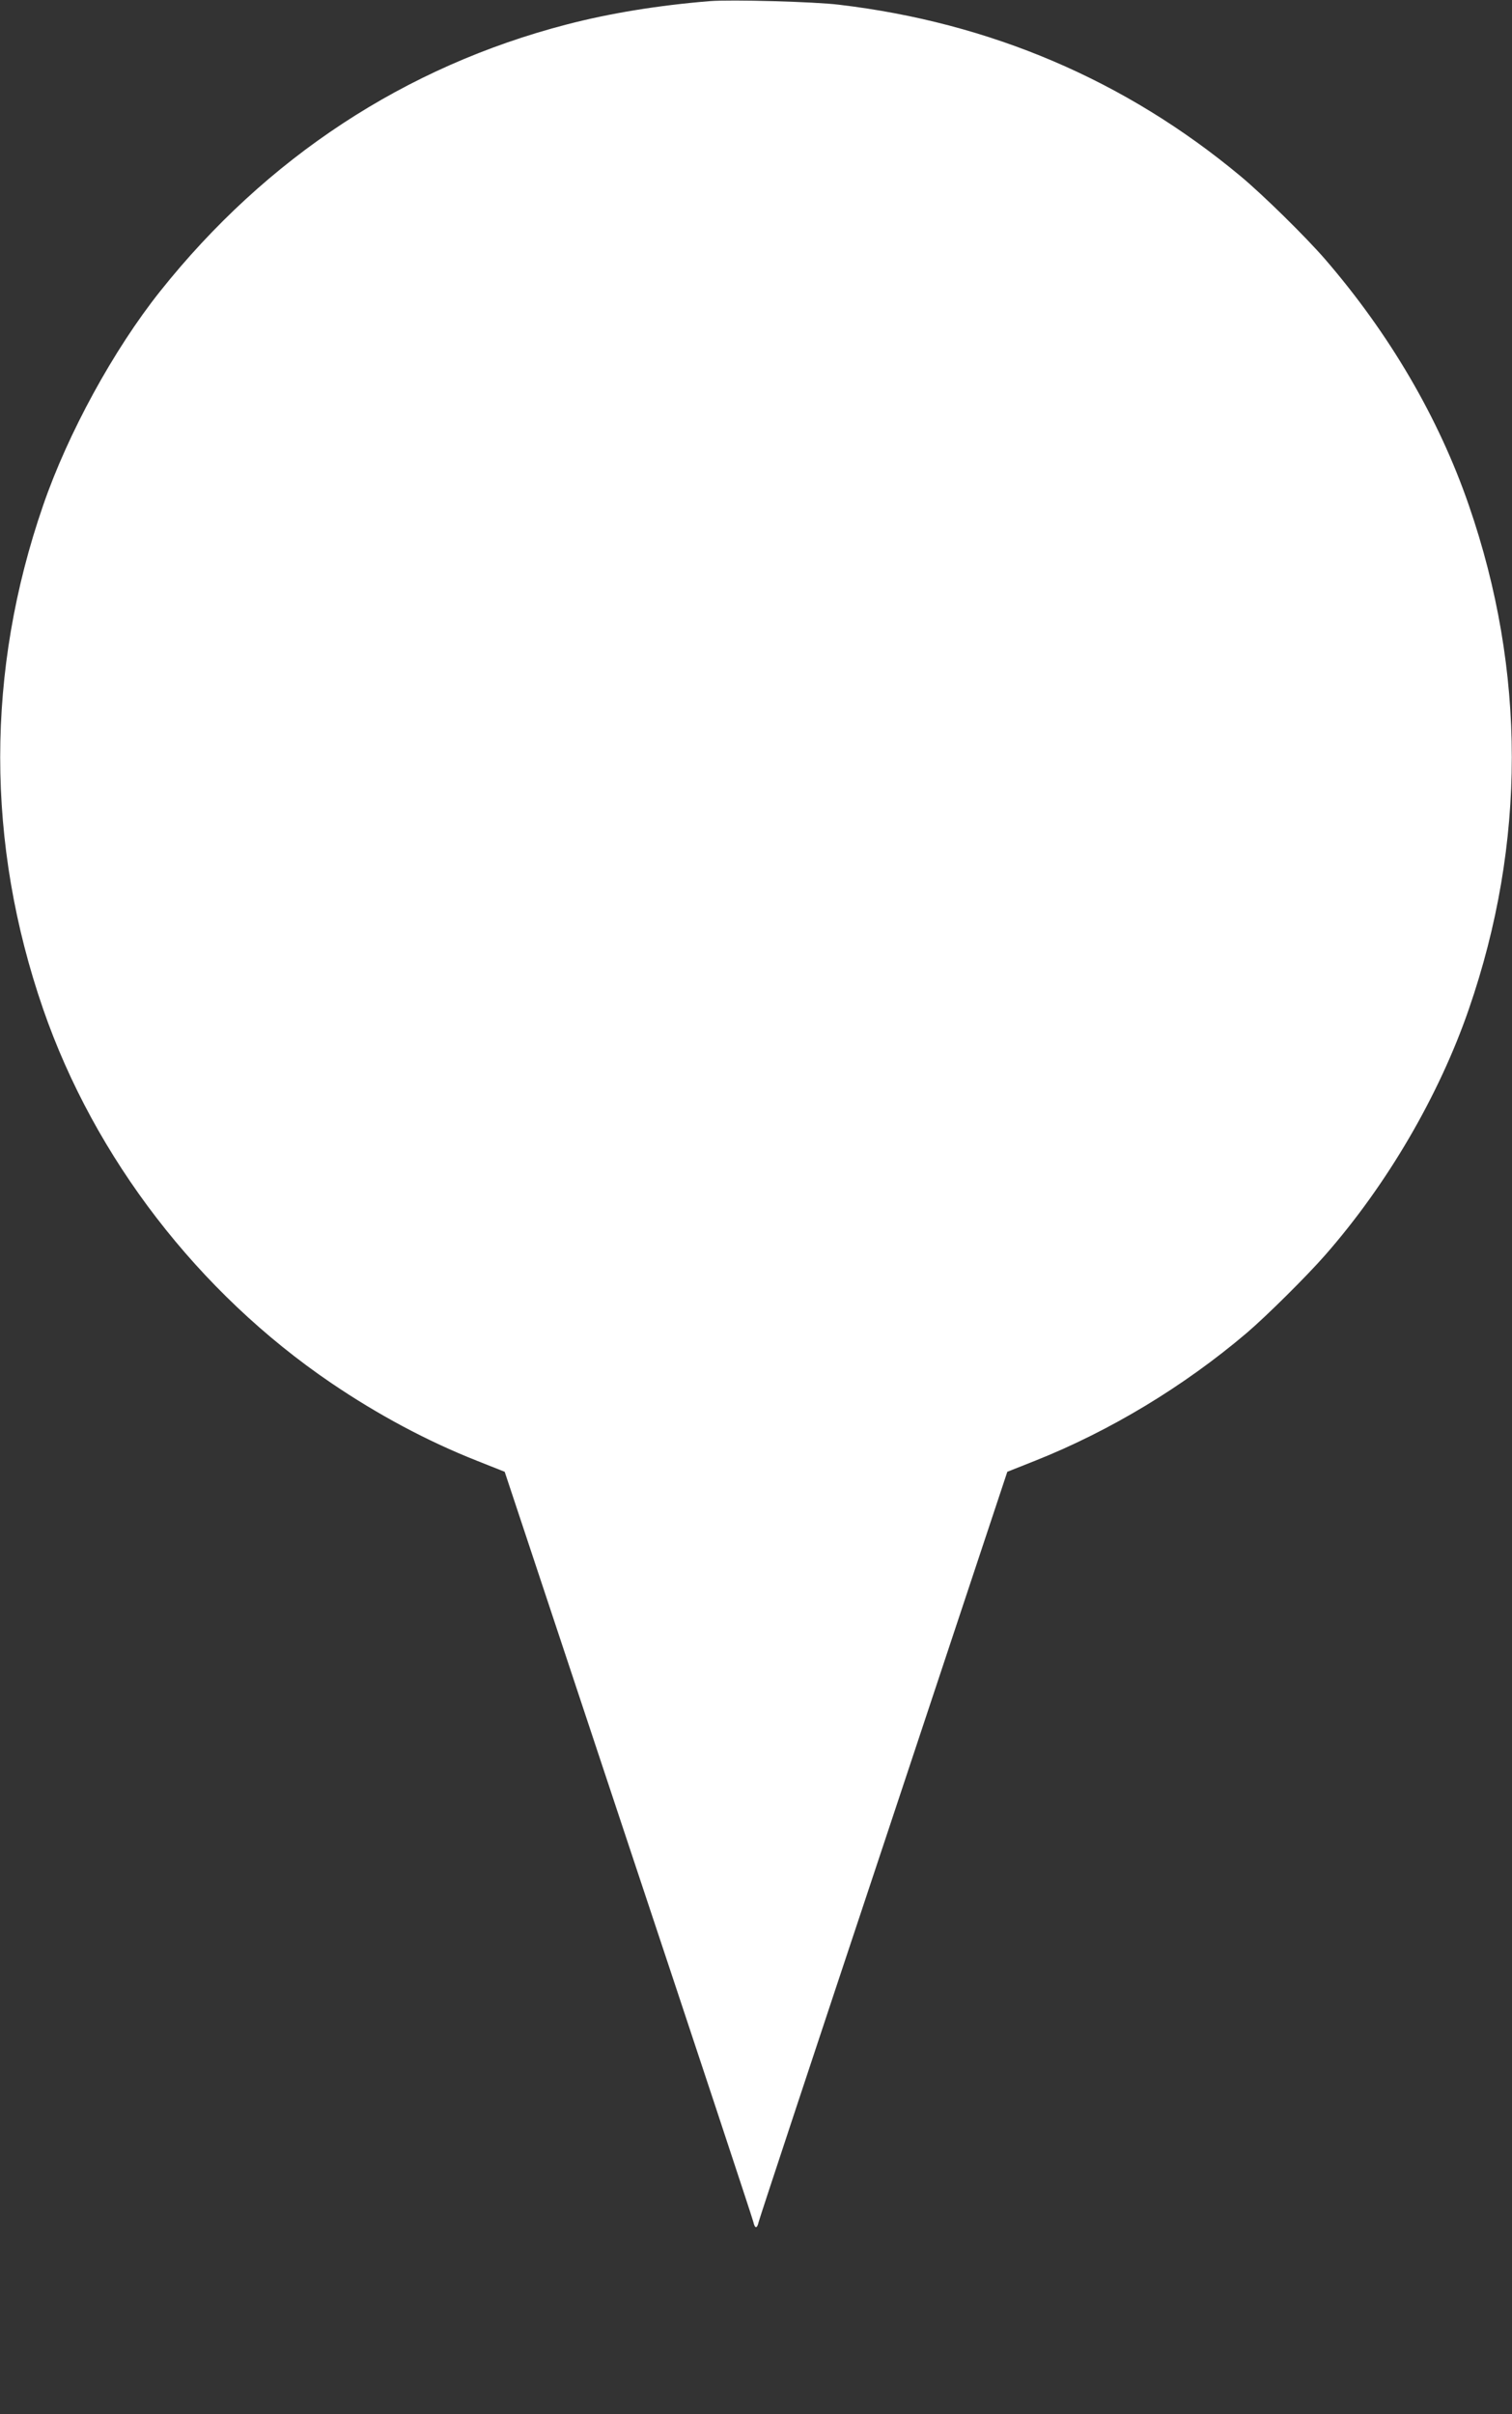 <?xml version="1.0" standalone="no"?>
<!DOCTYPE svg PUBLIC "-//W3C//DTD SVG 20010904//EN"
 "http://www.w3.org/TR/2001/REC-SVG-20010904/DTD/svg10.dtd">
<svg version="1.0" xmlns="http://www.w3.org/2000/svg"
 width="802pt" height="1280pt" viewBox="0 0 802 1280"
 preserveAspectRatio="xMidYMid meet">
<rect x="0" y="0" width="802" height="1280" fill="#333333" stroke="none"/>
<g transform="translate(0,1280) scale(0.1,-0.1)"
fill="#ffffff" stroke="none">
<path d="M3765 12794 c-271 -22 -530 -64 -760 -124 -855 -222 -1591 -705
-2156 -1415 -246 -309 -488 -751 -620 -1134 -304 -879 -304 -1793 0 -2672 273
-789 823 -1503 1526 -1981 249 -169 510 -309 776 -414 l146 -58 656 -1975
c362 -1087 660 -1988 663 -2003 8 -36 20 -36 28 0 3 15 301 916 663 2003 l656
1975 146 58 c398 158 791 395 1126 680 105 90 315 298 414 411 329 375 604
846 762 1304 304 879 304 1793 0 2672 -160 464 -421 909 -762 1304 -103 119
-330 342 -449 441 -610 508 -1327 814 -2130 909 -129 16 -575 28 -685 19z"/>
</g>
</svg>

